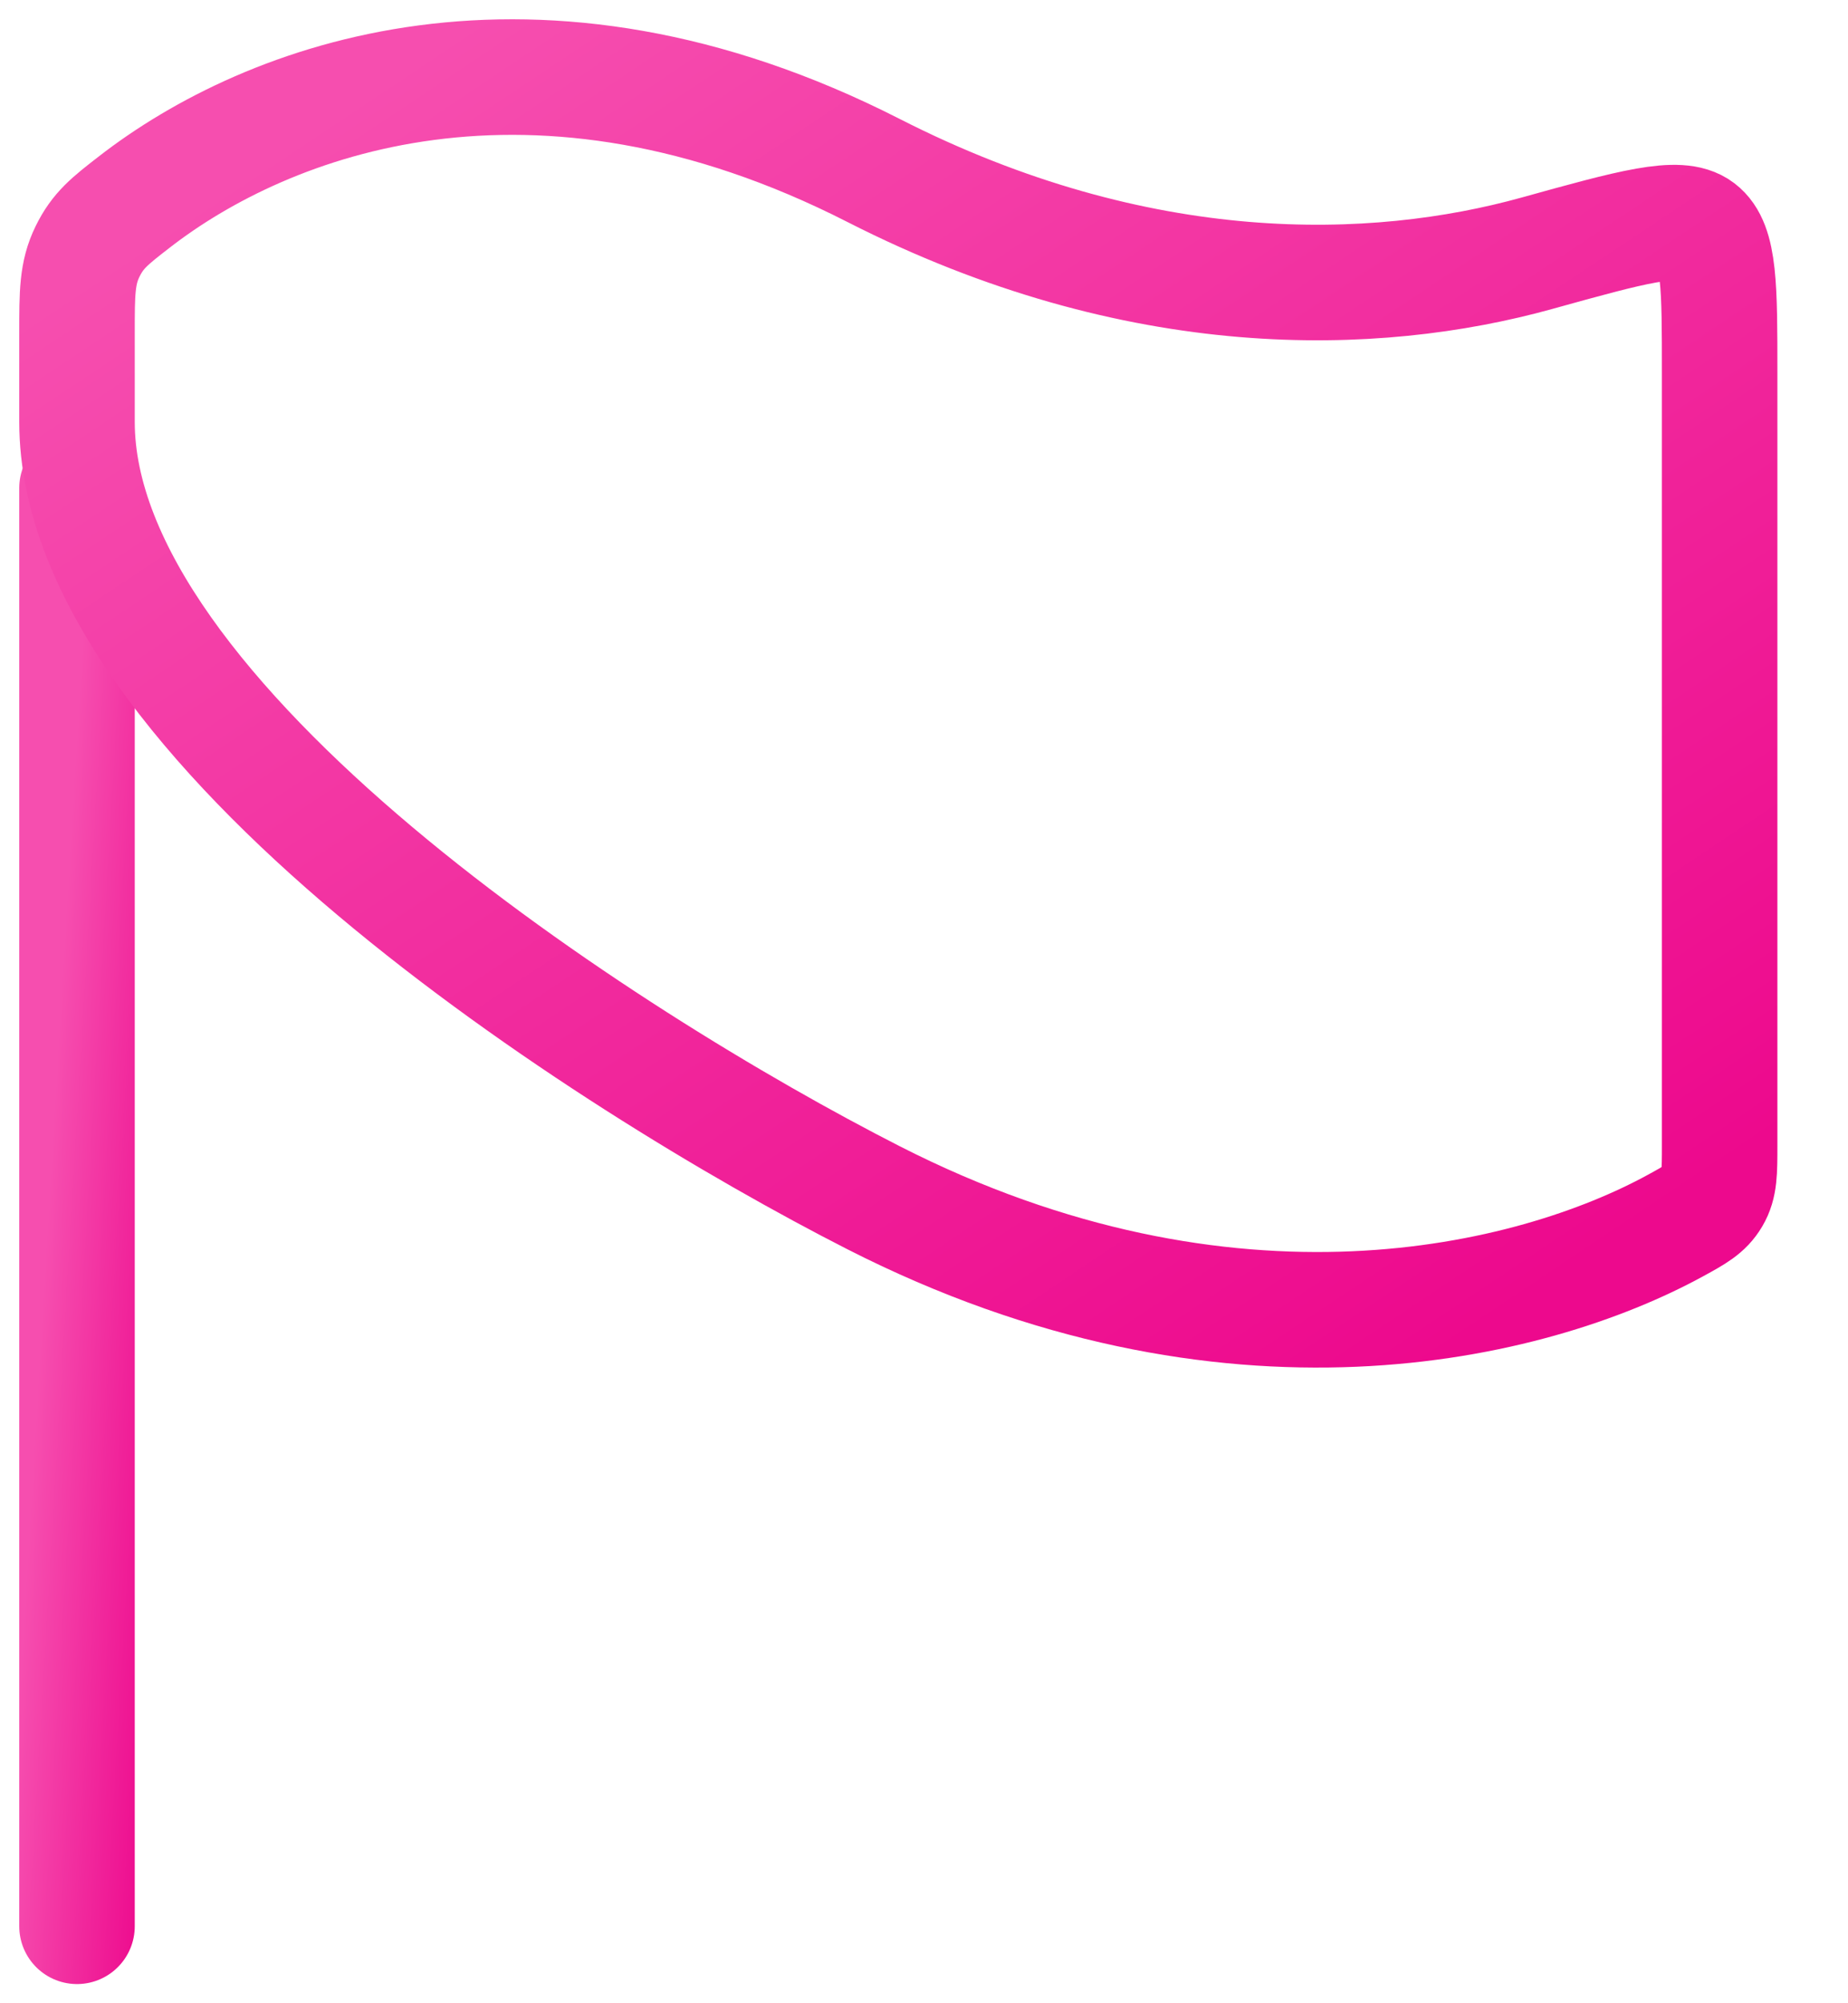 <svg width="24" height="26" viewBox="0 0 24 26" fill="none" xmlns="http://www.w3.org/2000/svg">
<path d="M1 6.334V25.001" stroke="url(#paint0_linear_630_10158)" stroke-width="1.5" stroke-linecap="round" stroke-linejoin="round"/>
<path d="M11.344 2.212C6.936 -0.033 3.468 1.282 1.739 2.626C1.427 2.868 1.271 2.989 1.136 3.266C1 3.544 1 3.802 1 4.318V5.476C1 9.368 7.875 13.778 11.344 15.545V15.545C15.965 17.899 19.899 16.923 21.76 15.906C22.018 15.765 22.147 15.694 22.24 15.537C22.333 15.38 22.333 15.209 22.333 14.868V4.832C22.333 3.727 22.333 3.175 22.07 2.975C21.807 2.775 21.192 2.945 19.96 3.287C17.853 3.871 14.79 3.967 11.344 2.212Z" stroke="url(#paint1_linear_630_10158)" stroke-width="1.5" stroke-linecap="round" stroke-linejoin="round"/>
<defs>
<linearGradient id="paint0_linear_630_10158" x1="1.075" y1="8.201" x2="2.881" y2="8.309" gradientUnits="userSpaceOnUse">
<stop stop-color="#F64EAF"/>
<stop offset="1" stop-color="#ED098D"/>
</linearGradient>
<linearGradient id="paint1_linear_630_10158" x1="2.6" y1="2.6" x2="14.497" y2="20.446" gradientUnits="userSpaceOnUse">
<stop stop-color="#F64EAF"/>
<stop offset="1" stop-color="#ED098D"/>
</linearGradient>
</defs>
</svg>
